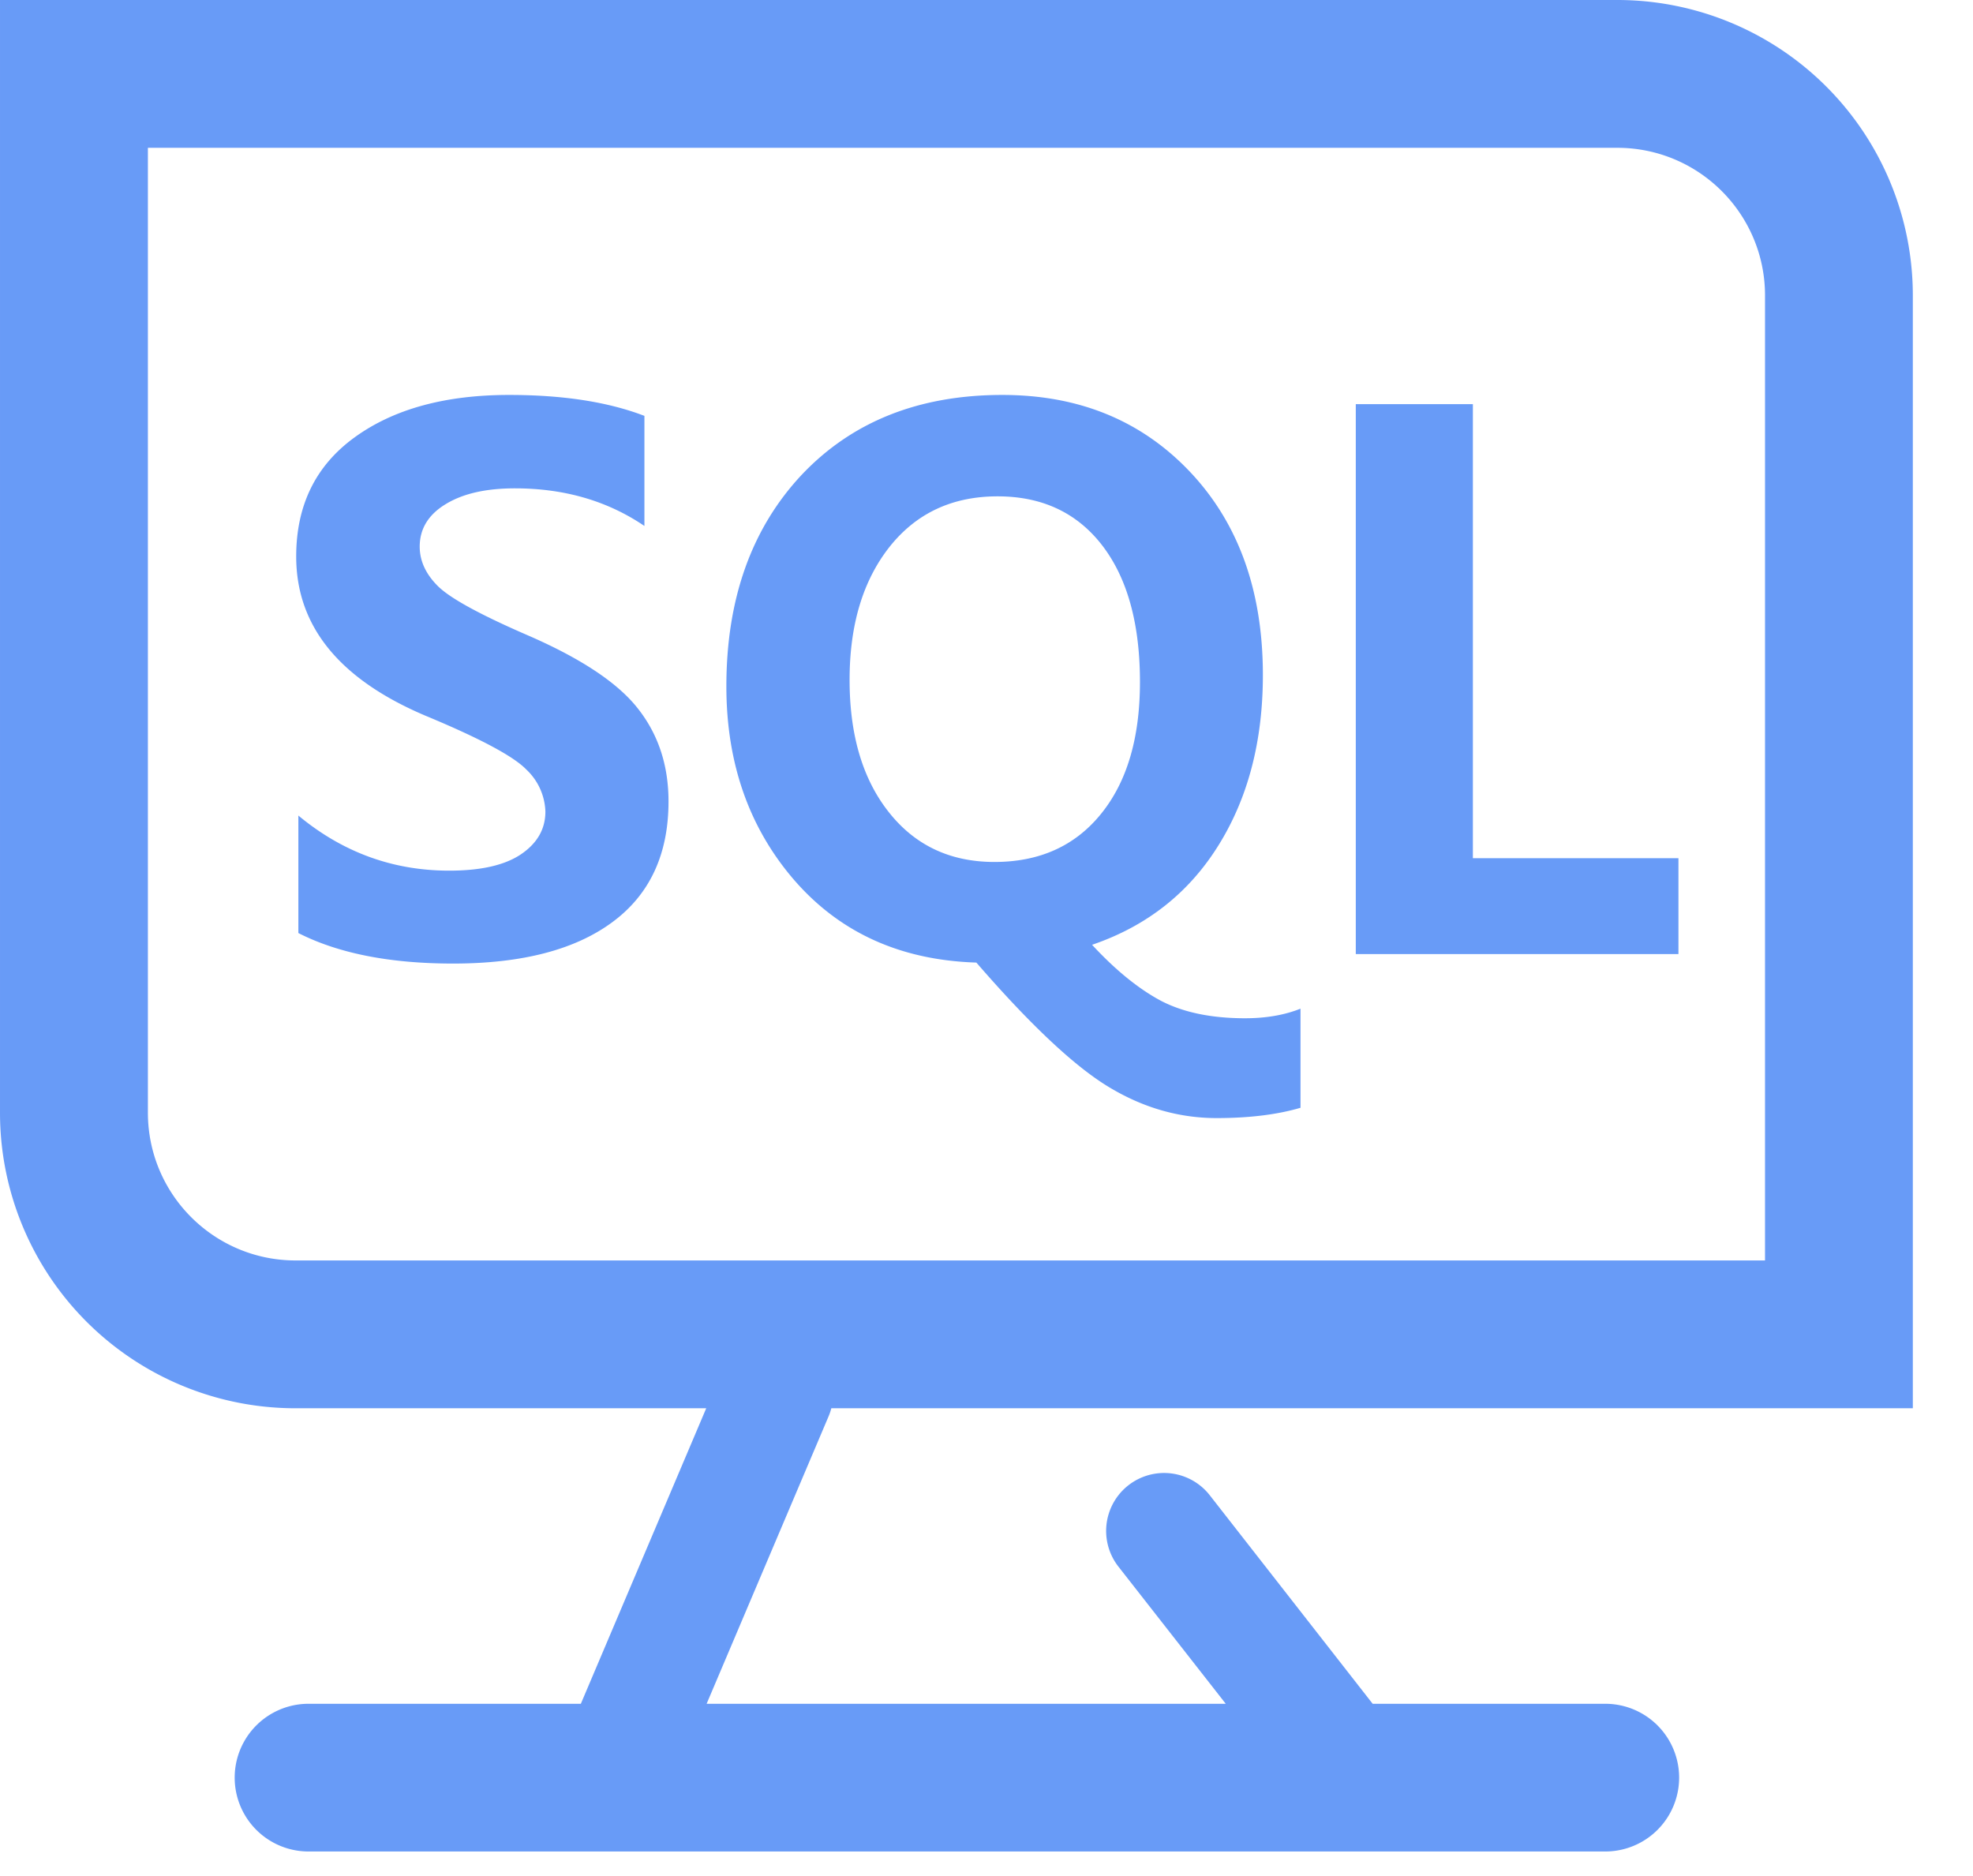 <?xml version="1.0" standalone="no"?><!DOCTYPE svg PUBLIC "-//W3C//DTD SVG 1.1//EN" "http://www.w3.org/Graphics/SVG/1.1/DTD/svg11.dtd"><svg t="1743689746168" class="icon" viewBox="0 0 1077 1024" version="1.1" xmlns="http://www.w3.org/2000/svg" p-id="5710" xmlns:xlink="http://www.w3.org/1999/xlink" width="210.352" height="200"><path d="M749.406 930.008h126.868a40.313 40.313 0 0 1 0 80.627H168.421a40.313 40.313 0 0 1 0-80.627h148.642l68.446-161.307h-224.202A161.307 161.307 0 0 1 0 607.34V0h882.796a161.307 161.307 0 0 1 161.361 161.307v607.394H453.794a31.852 31.852 0 0 1-1.455 4.312l-66.614 156.995h283.379l-58.584-74.86a31.636 31.636 0 1 1 49.853-38.966l88.926 113.826zM80.734 80.627v526.713c0 44.571 36.109 80.68 80.68 80.68h802.061V161.307c0-44.517-36.109-80.627-80.68-80.627H80.734zM162.87 445.171c24.145 20.049 51.577 30.073 82.351 30.073 17.408 0 30.504-3.018 39.343-9.054 8.731-5.982 13.15-13.689 13.15-23.175a32.93 32.93 0 0 0-10.456-23.013c-7.006-7.222-25.384-17.031-55.242-29.427C185.128 370.634 161.684 341.693 161.684 303.751c0-27.917 10.617-49.583 31.852-64.997 21.288-15.468 49.421-23.175 84.399-23.175 29.319 0 53.895 3.773 73.836 11.426v60.093c-20.157-13.689-43.709-20.534-70.71-20.534-15.791 0-28.349 2.856-37.78 8.623-9.432 5.713-14.174 13.474-14.174 23.175 0 7.707 3.234 14.821 9.701 21.342 6.467 6.575 22.42 15.36 47.859 26.462 29.858 12.827 50.338 26.301 61.494 40.529 11.21 14.174 16.761 31.097 16.761 50.769 0 28.78-10.186 50.769-30.612 65.859-20.372 15.091-49.368 22.636-86.986 22.636-34.331 0-62.518-5.497-84.453-16.653V445.171z m546.978 159.528c-12.665 3.719-27.917 5.605-45.703 5.605-20.588 0-40.205-5.659-58.907-16.977-18.755-11.318-42.846-33.954-72.273-67.907-41.229-1.293-74.267-16.222-99.166-44.733-24.792-28.564-37.295-63.919-37.295-106.011 0-47.697 13.689-86.124 40.96-115.335C464.896 230.238 501.437 215.579 547.139 215.579c41.876 0 75.992 14.013 102.508 42.038 26.462 28.025 39.72 64.997 39.72 110.861 0 36.002-8.084 67.045-24.253 92.968-16.168 25.977-39.128 44.086-68.985 54.272 12.665 13.689 25.115 23.821 37.187 30.343 12.18 6.467 27.648 9.755 46.349 9.755 11.372 0 21.45-1.725 30.235-5.228v54.056zM463.764 371.119c0 30.181 7.168 54.326 21.558 72.381 14.282 18.001 33.469 27.001 57.506 27.001 24.522 0 43.924-8.677 58.099-26.139 14.228-17.462 21.342-41.499 21.342-72.057 0-31.906-6.899-56.805-20.642-74.644-13.743-17.785-32.768-26.732-57.075-26.732-24.684 0-44.301 9.162-58.907 27.486-14.552 18.378-21.881 42.577-21.881 72.704zM916.211 520.785h-176.128v-300.194h63.919v247.862H916.211v52.278z" fill="#689BF7" p-id="5711"></path></svg>